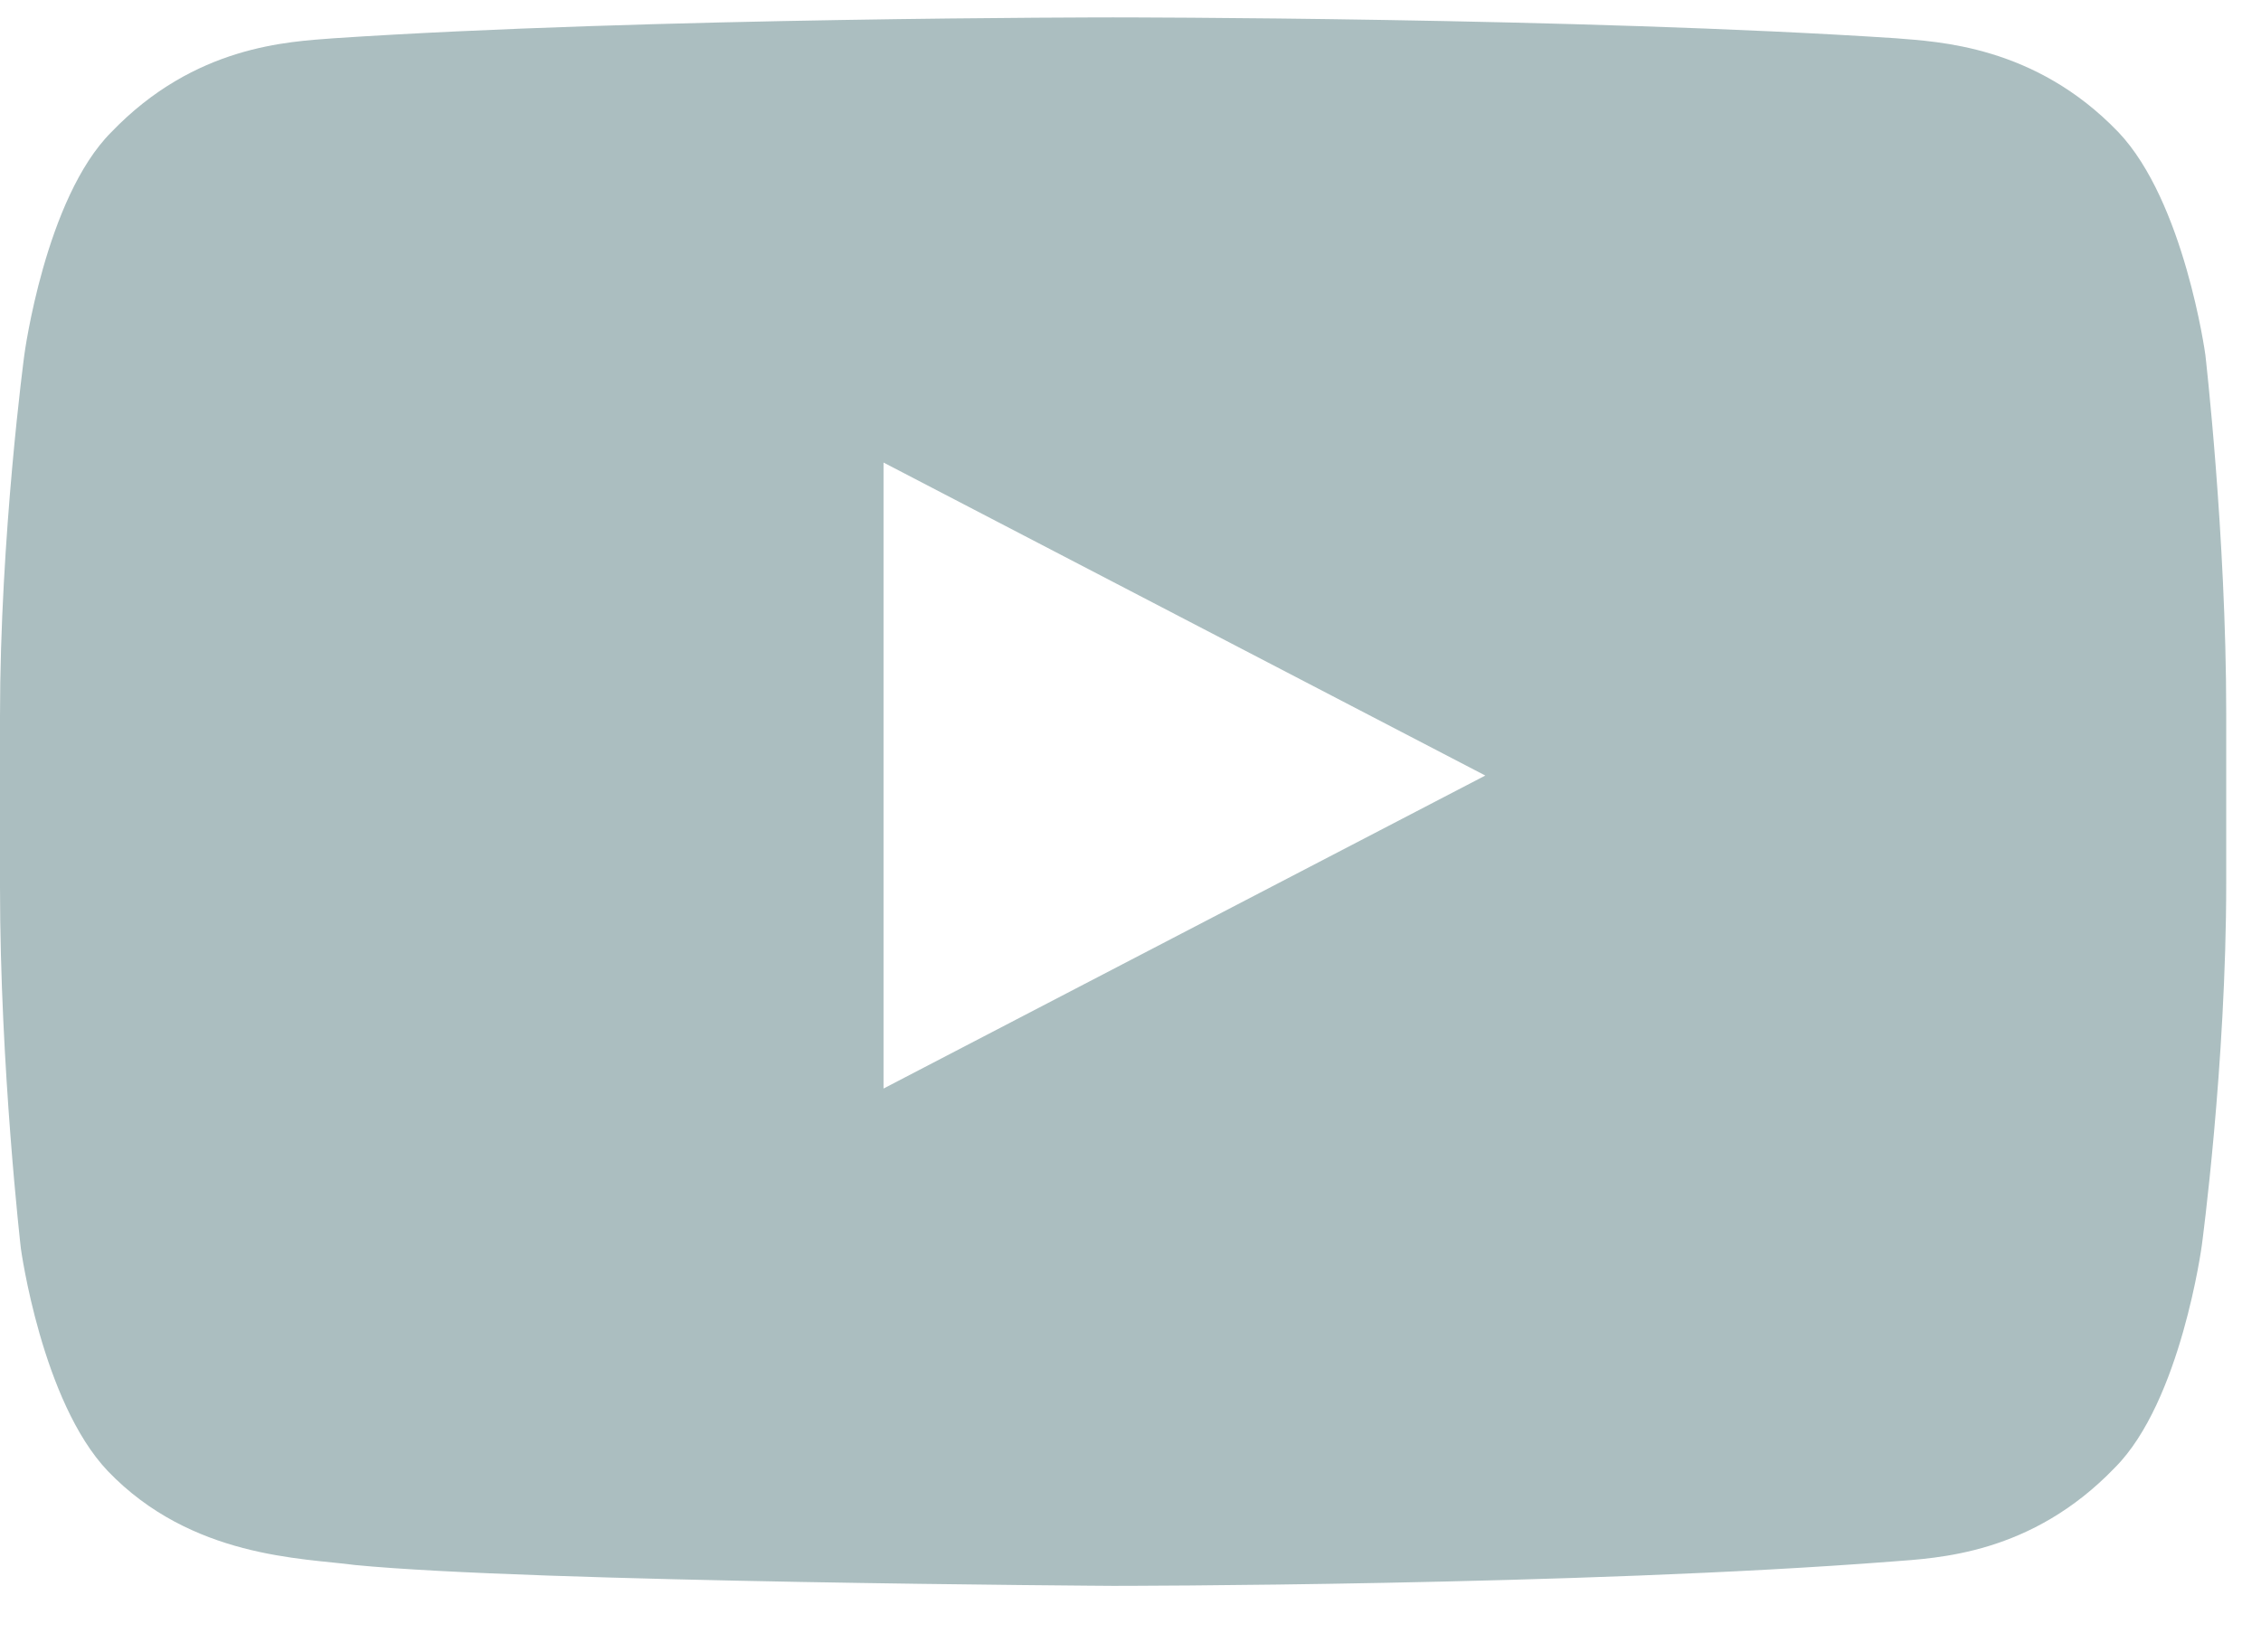 <?xml version="1.0" encoding="UTF-8"?>
<svg width="26px" height="19px" viewBox="0 0 26 19" version="1.1" xmlns="http://www.w3.org/2000/svg" xmlns:xlink="http://www.w3.org/1999/xlink">
    <title>logo-youtube</title>
    <g id="Growthplate-website" stroke="none" stroke-width="1" fill="none" fill-rule="evenodd">
        <g id="Growthplate---Homepage" transform="translate(-1567, -6715)" fill="#ABBEC0" fill-rule="nonzero">
            <g id="logo-youtube" transform="translate(1567, 6715)">
                <path d="M25.36,4.08 C25.36,4.08 25.12,2.32 24.36,1.52 C23.4,0.52 22.28,0.48 21.8,0.44 C18.16,0.2 12.8,0.2 12.8,0.2 L12.8,0.2 C12.8,0.2 7.44,0.2 3.84,0.44 C3.32,0.48 2.24,0.52 1.28,1.52 C0.52,2.28 0.28,4.08 0.28,4.08 C0.28,4.08 0,6.16 0,8.24 L0,10.2 C0,12.28 0.24,14.36 0.24,14.36 C0.24,14.36 0.48,16.12 1.24,16.92 C2.2,17.92 3.48,17.92 4.08,18 C6.12,18.2 12.8,18.24 12.8,18.24 C12.8,18.24 18.16,18.24 21.76,17.96 C22.28,17.92 23.36,17.88 24.32,16.88 C25.08,16.12 25.32,14.32 25.32,14.32 C25.32,14.32 25.6,12.24 25.6,10.16 L25.6,8.2 C25.6,6.16 25.36,4.08 25.36,4.08 Z M10.16,12.52 L10.16,5.32 L17.08,8.92 L10.16,12.52 Z" id="Shape"></path>
            </g>
        </g>
    </g>
</svg>